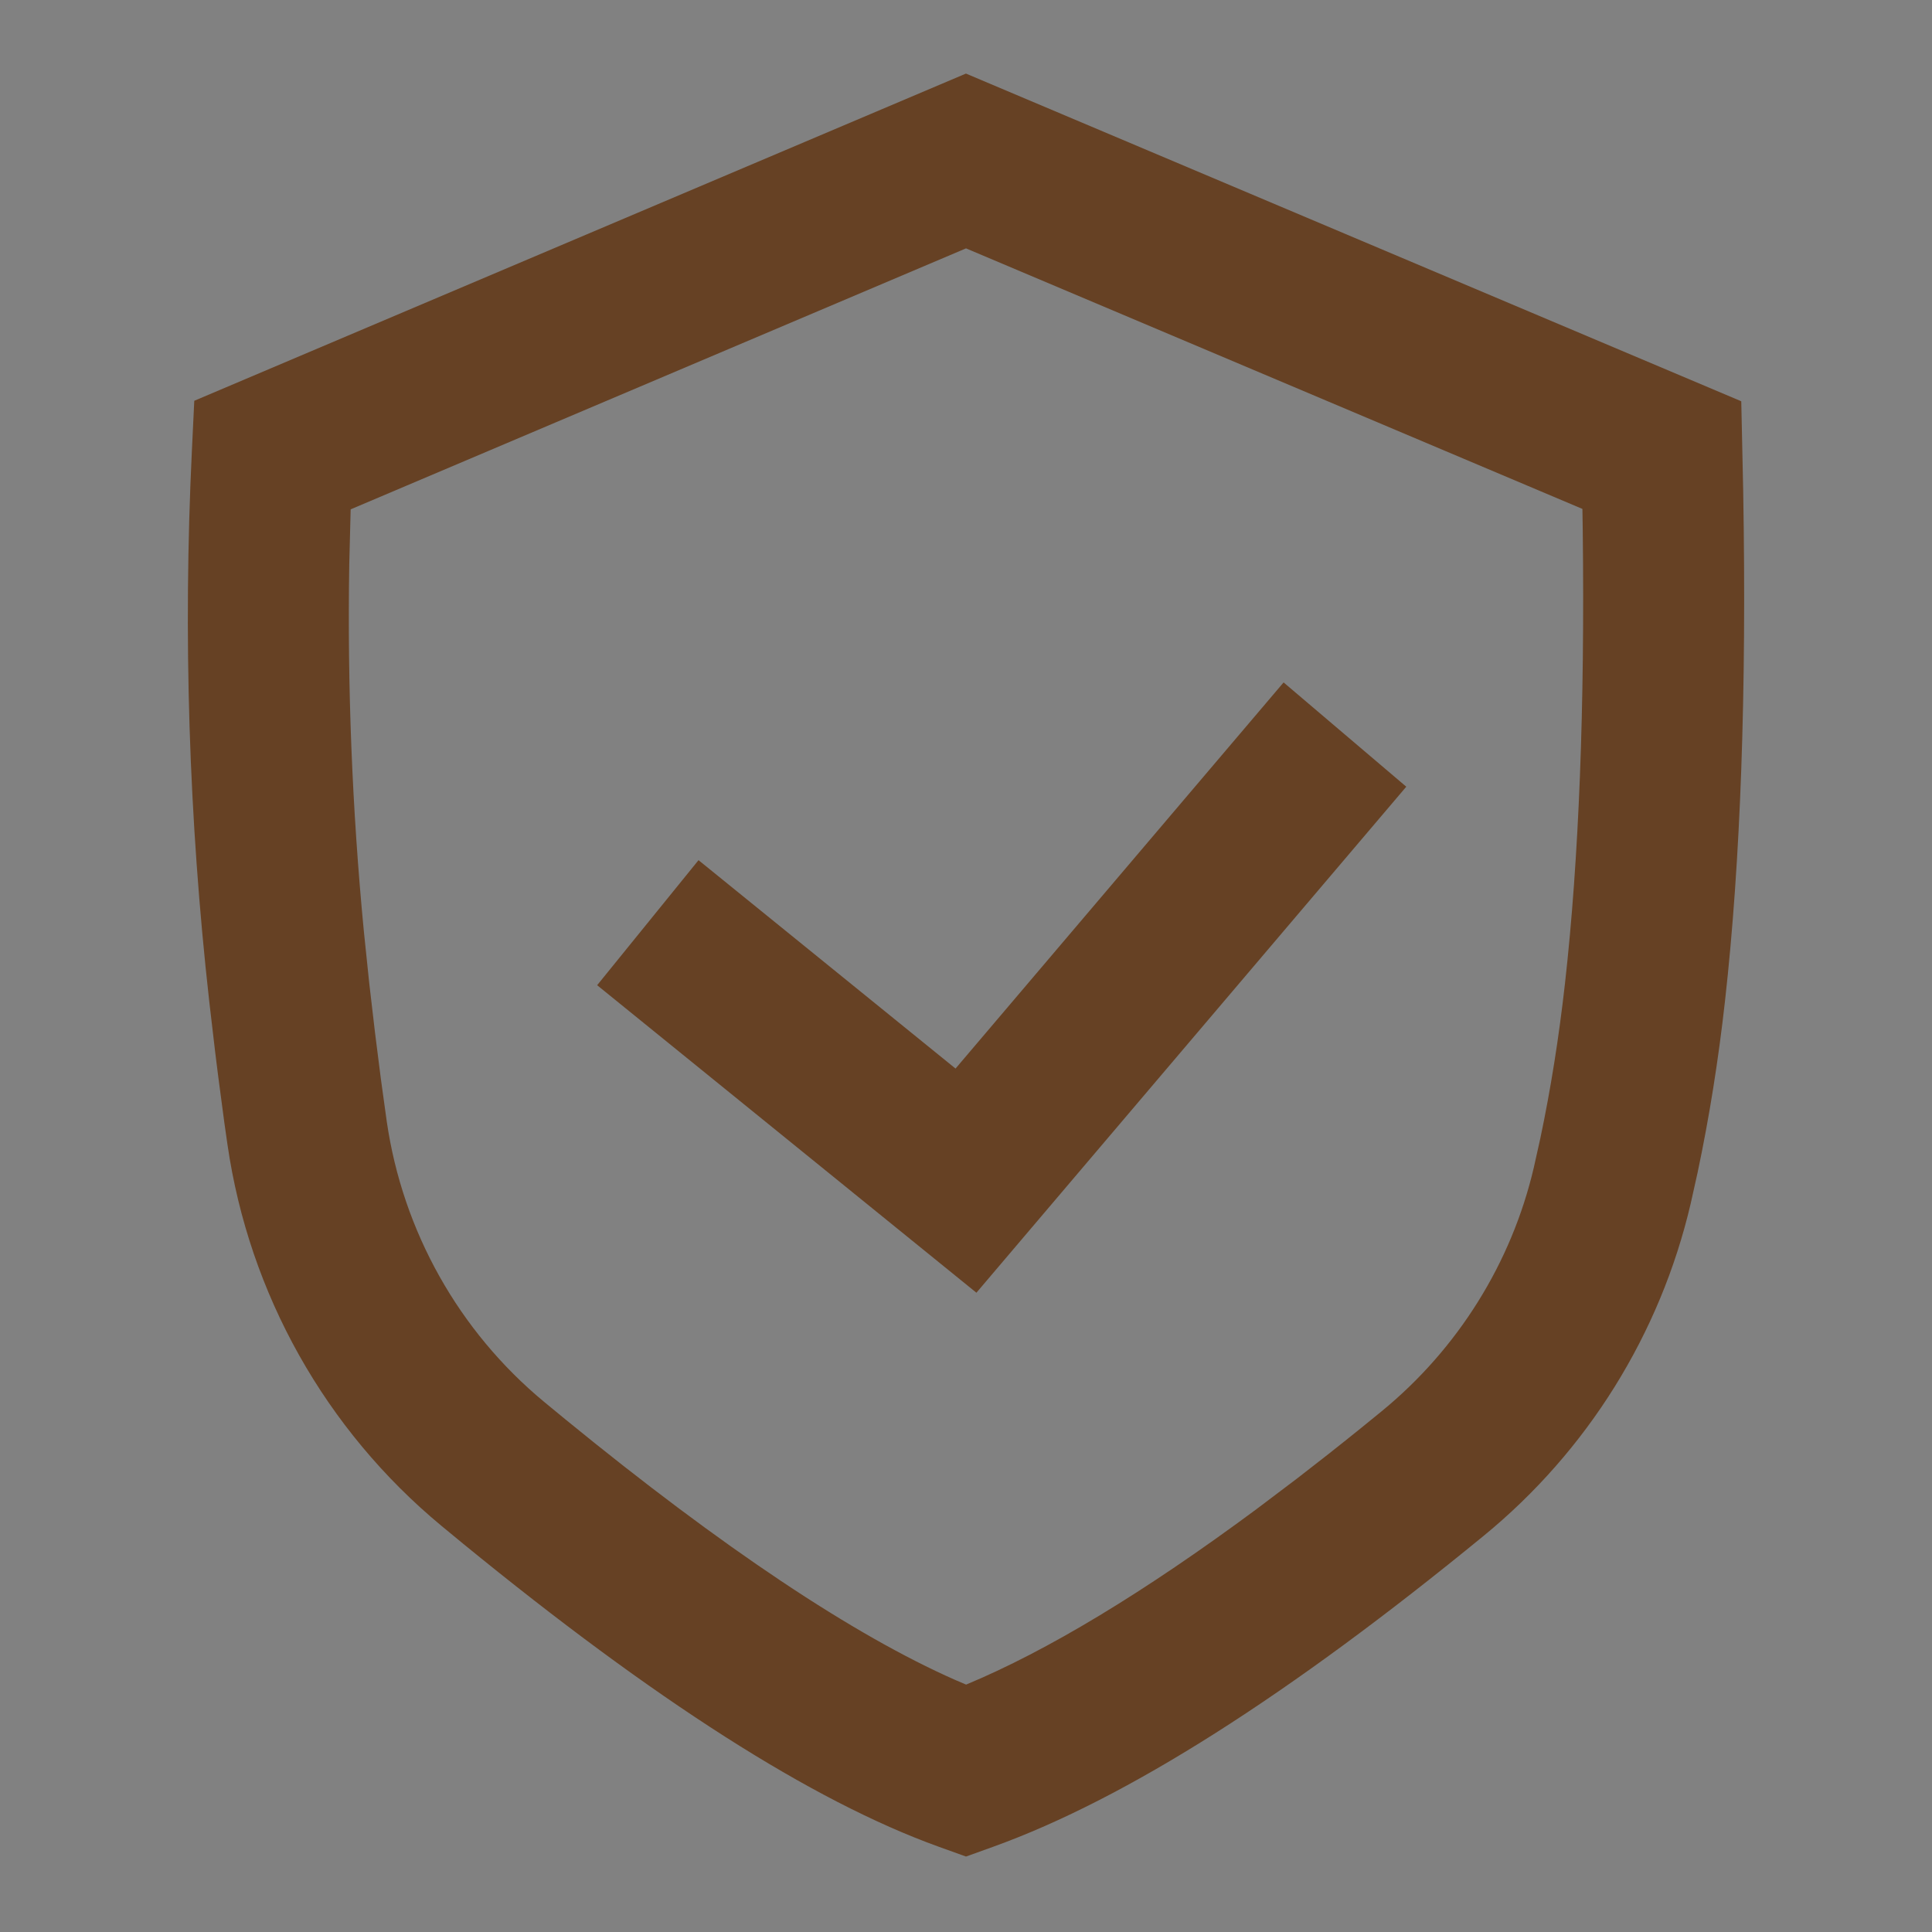 <svg width="36" height="36" viewBox="0 0 36 36" fill="none" xmlns="http://www.w3.org/2000/svg">
<rect x="0" y="0" width="36" height="36" fill="#808080" stroke="none"/>
<rect opacity="0.01" width="36" height="36" fill="white"/>
<path fill-rule="evenodd" clip-rule="evenodd" d="M32.446 7.477L17.999 1.371L3.62 7.468L3.575 8.409C3.41 11.838 3.518 15.252 3.898 18.651L4.01 19.609C4.029 19.763 4.048 19.915 4.067 20.064L4.181 20.924C4.2 21.062 4.219 21.198 4.239 21.33C4.643 24.11 6.064 26.641 8.227 28.433L8.63 28.765C12.194 31.679 15.128 33.559 17.491 34.411L18 34.594L18.509 34.411C20.997 33.514 24.027 31.583 27.647 28.617C29.58 27.034 30.936 24.857 31.504 22.425L31.634 21.841C31.85 20.819 32.019 19.761 32.143 18.651C32.435 16.048 32.547 12.884 32.482 9.153L32.446 7.477ZM18 4.628L29.486 9.483L29.492 9.871C29.532 13.191 29.421 16.008 29.162 18.317C29.048 19.333 28.895 20.295 28.703 21.205L28.58 21.757C28.165 23.531 27.167 25.132 25.746 26.296L25.343 26.624C24.944 26.946 24.553 27.254 24.171 27.548L23.419 28.116C21.322 29.671 19.512 30.762 18.002 31.39L17.796 31.302C15.903 30.466 13.47 28.847 10.533 26.446L10.137 26.12C8.55 24.805 7.505 22.943 7.207 20.899L7.097 20.104L6.988 19.243L6.88 18.317L6.779 17.344C6.561 15.074 6.471 12.797 6.508 10.513L6.534 9.491L18 4.628ZM26.204 14.659L23.918 12.716L17.805 19.911L13.016 16.028L11.127 18.358L18.194 24.088L26.204 14.659Z" fill="#664124"/>
</svg>

